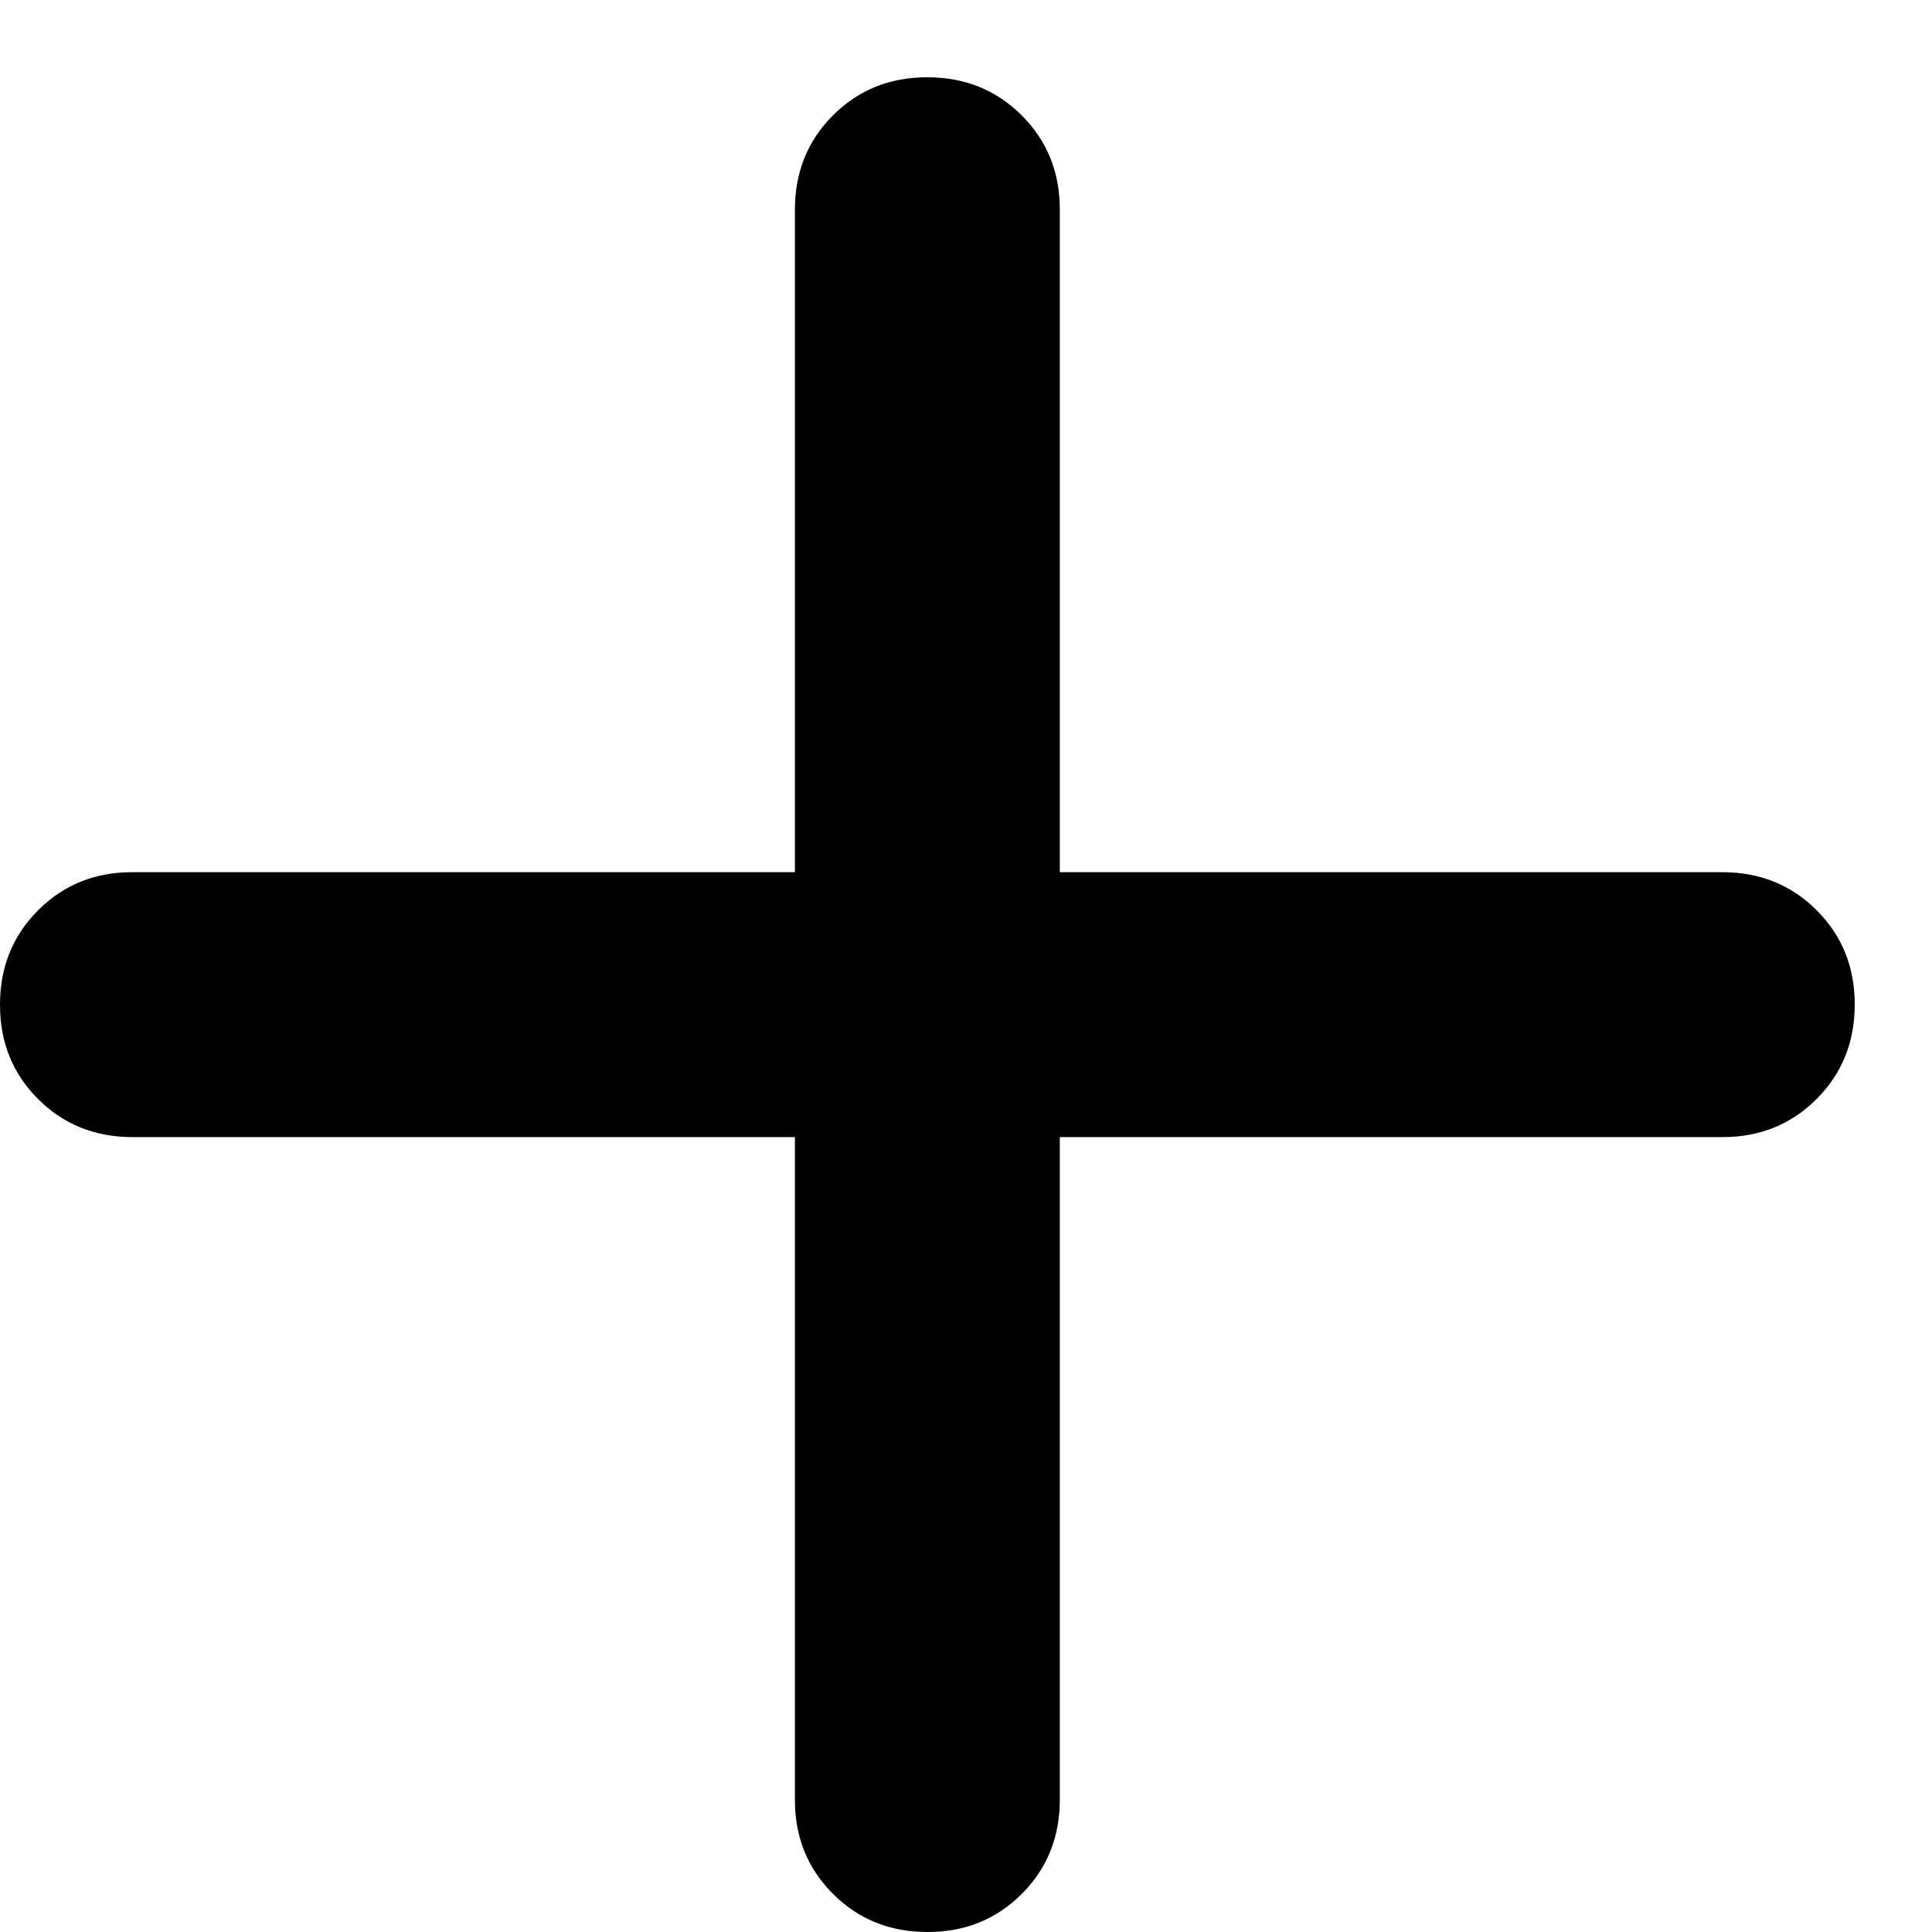 <svg width="25" height="25" viewBox="0 0 25 25" fill="none" xmlns="http://www.w3.org/2000/svg">
<path d="M10.286 14.714H1.714C1.229 14.714 0.821 14.55 0.492 14.221C0.163 13.891 -0.001 13.485 5.93177e-06 13C5.93177e-06 12.514 0.165 12.107 0.494 11.778C0.823 11.449 1.23 11.285 1.714 11.286H10.286V2.714C10.286 2.229 10.45 1.821 10.779 1.492C11.109 1.163 11.515 0.999 12 1C12.486 1 12.893 1.165 13.222 1.494C13.551 1.823 13.715 2.23 13.714 2.714V11.286H22.286C22.771 11.286 23.179 11.45 23.508 11.779C23.837 12.109 24.001 12.515 24 13C24 13.486 23.835 13.893 23.506 14.222C23.177 14.551 22.77 14.715 22.286 14.714H13.714V23.286C13.714 23.771 13.55 24.179 13.221 24.508C12.891 24.837 12.485 25.001 12 25C11.514 25 11.107 24.835 10.778 24.506C10.449 24.177 10.285 23.77 10.286 23.286V14.714Z" fill="black"/>
</svg>
